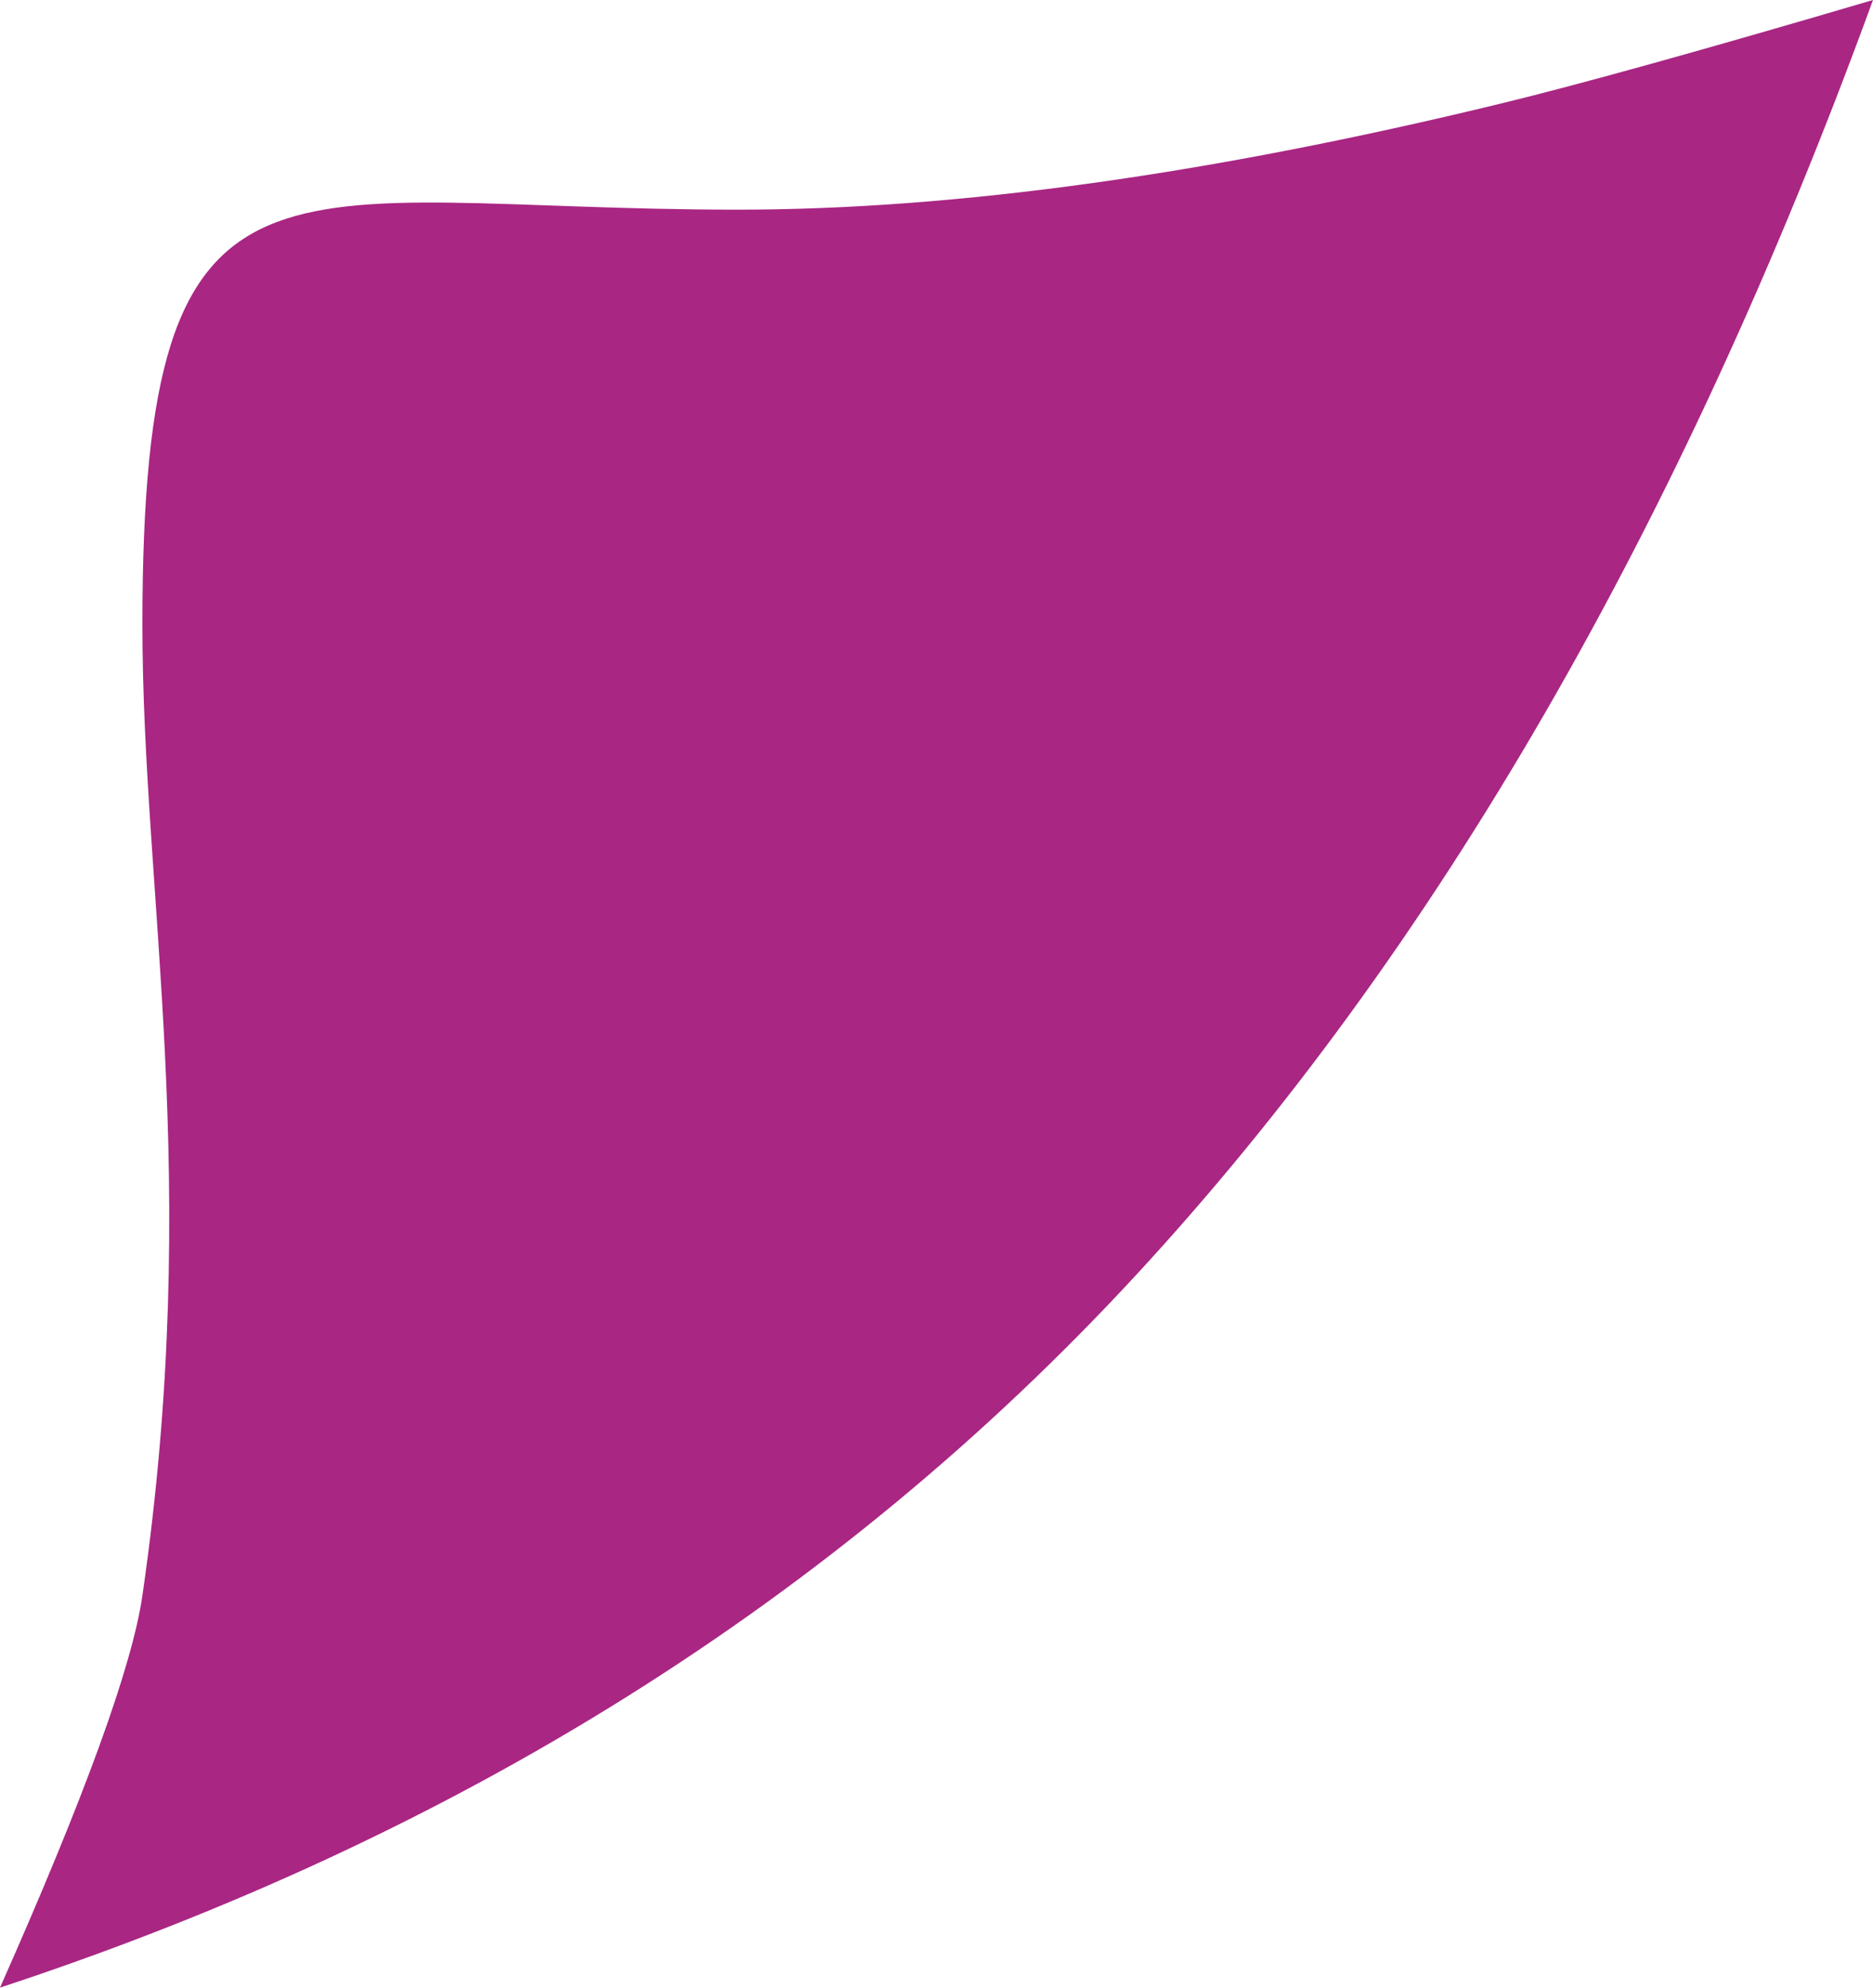 <?xml version="1.0" encoding="UTF-8"?>
<svg width="33px" height="35px" viewBox="0 0 33 35" version="1.1" xmlns="http://www.w3.org/2000/svg" xmlns:xlink="http://www.w3.org/1999/xlink">
    <!-- Generator: Sketch 63 (92445) - https://sketch.com -->
    <title>Path 4</title>
    <desc>Created with Sketch.</desc>
    <g id="Symbols" stroke="none" stroke-width="1" fill="none" fill-rule="evenodd">
        <g id="Thumb/Achat/Group/Hover" transform="translate(-236, -338)" fill="#A92683">
            <g id="Thumb">
                <path d="M249,341.692 C252.834,341.692 257.313,341.07 262.437,339.825 C263.824,339.488 266.012,338.88 269,338 C265.62,347.26 261.292,354.745 256.015,360.453 C250.739,366.162 244.067,370.344 236,373 C237.493,369.639 238.329,367.338 238.509,366.096 C239.573,358.766 238.509,353.782 238.509,349 C238.509,340.005 240.912,341.692 249,341.692 Z" id="Path-4"></path>
            </g>
        </g>
    </g>
</svg>